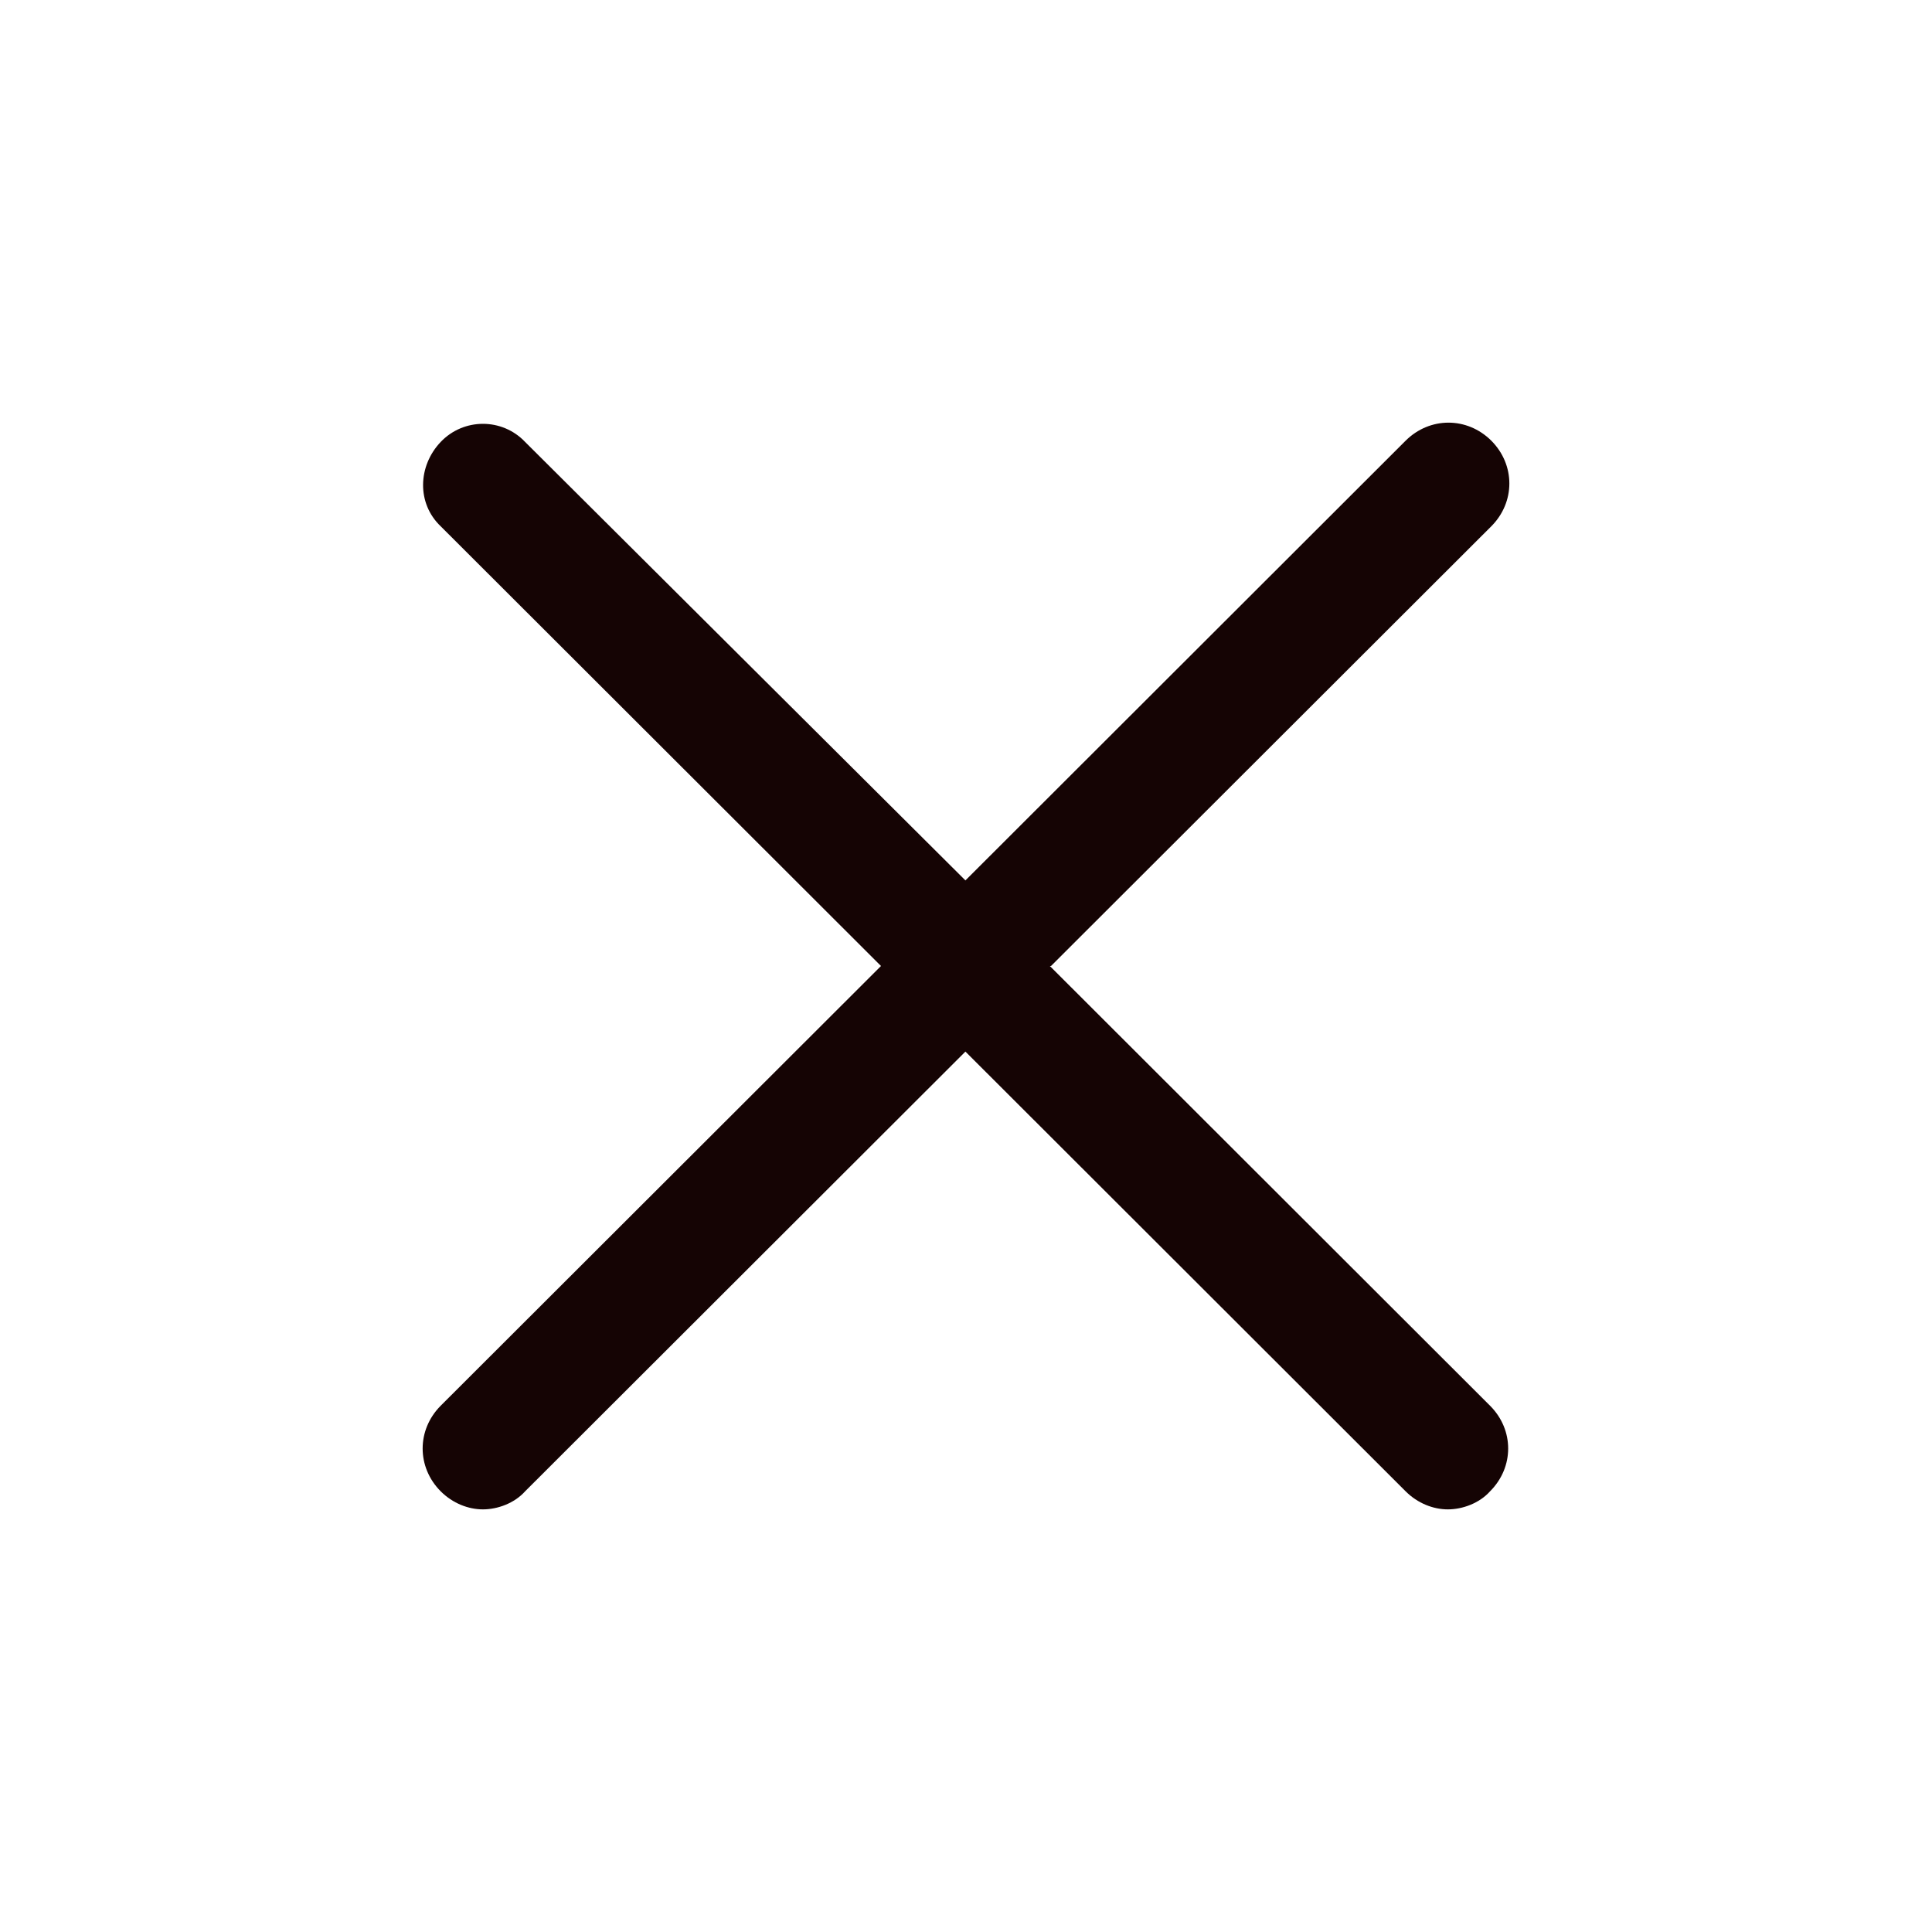 <svg width="20" height="20" viewBox="0 0 20 20" fill="none" xmlns="http://www.w3.org/2000/svg">
<path d="M10.88 10L15.438 5.448C15.687 5.198 15.687 4.812 15.438 4.562C15.188 4.313 14.801 4.313 14.551 4.562L9.994 9.114L5.436 4.575C5.199 4.325 4.8 4.325 4.562 4.575C4.325 4.824 4.313 5.211 4.562 5.448L9.12 10L4.562 14.552C4.313 14.802 4.313 15.188 4.562 15.438C4.687 15.563 4.849 15.625 4.999 15.625C5.149 15.625 5.324 15.563 5.436 15.438L9.994 10.886L14.551 15.438C14.676 15.563 14.838 15.625 14.988 15.625C15.138 15.625 15.313 15.563 15.425 15.438C15.675 15.188 15.675 14.802 15.425 14.552L10.868 10H10.88Z" fill="#150404"/>
</svg>
